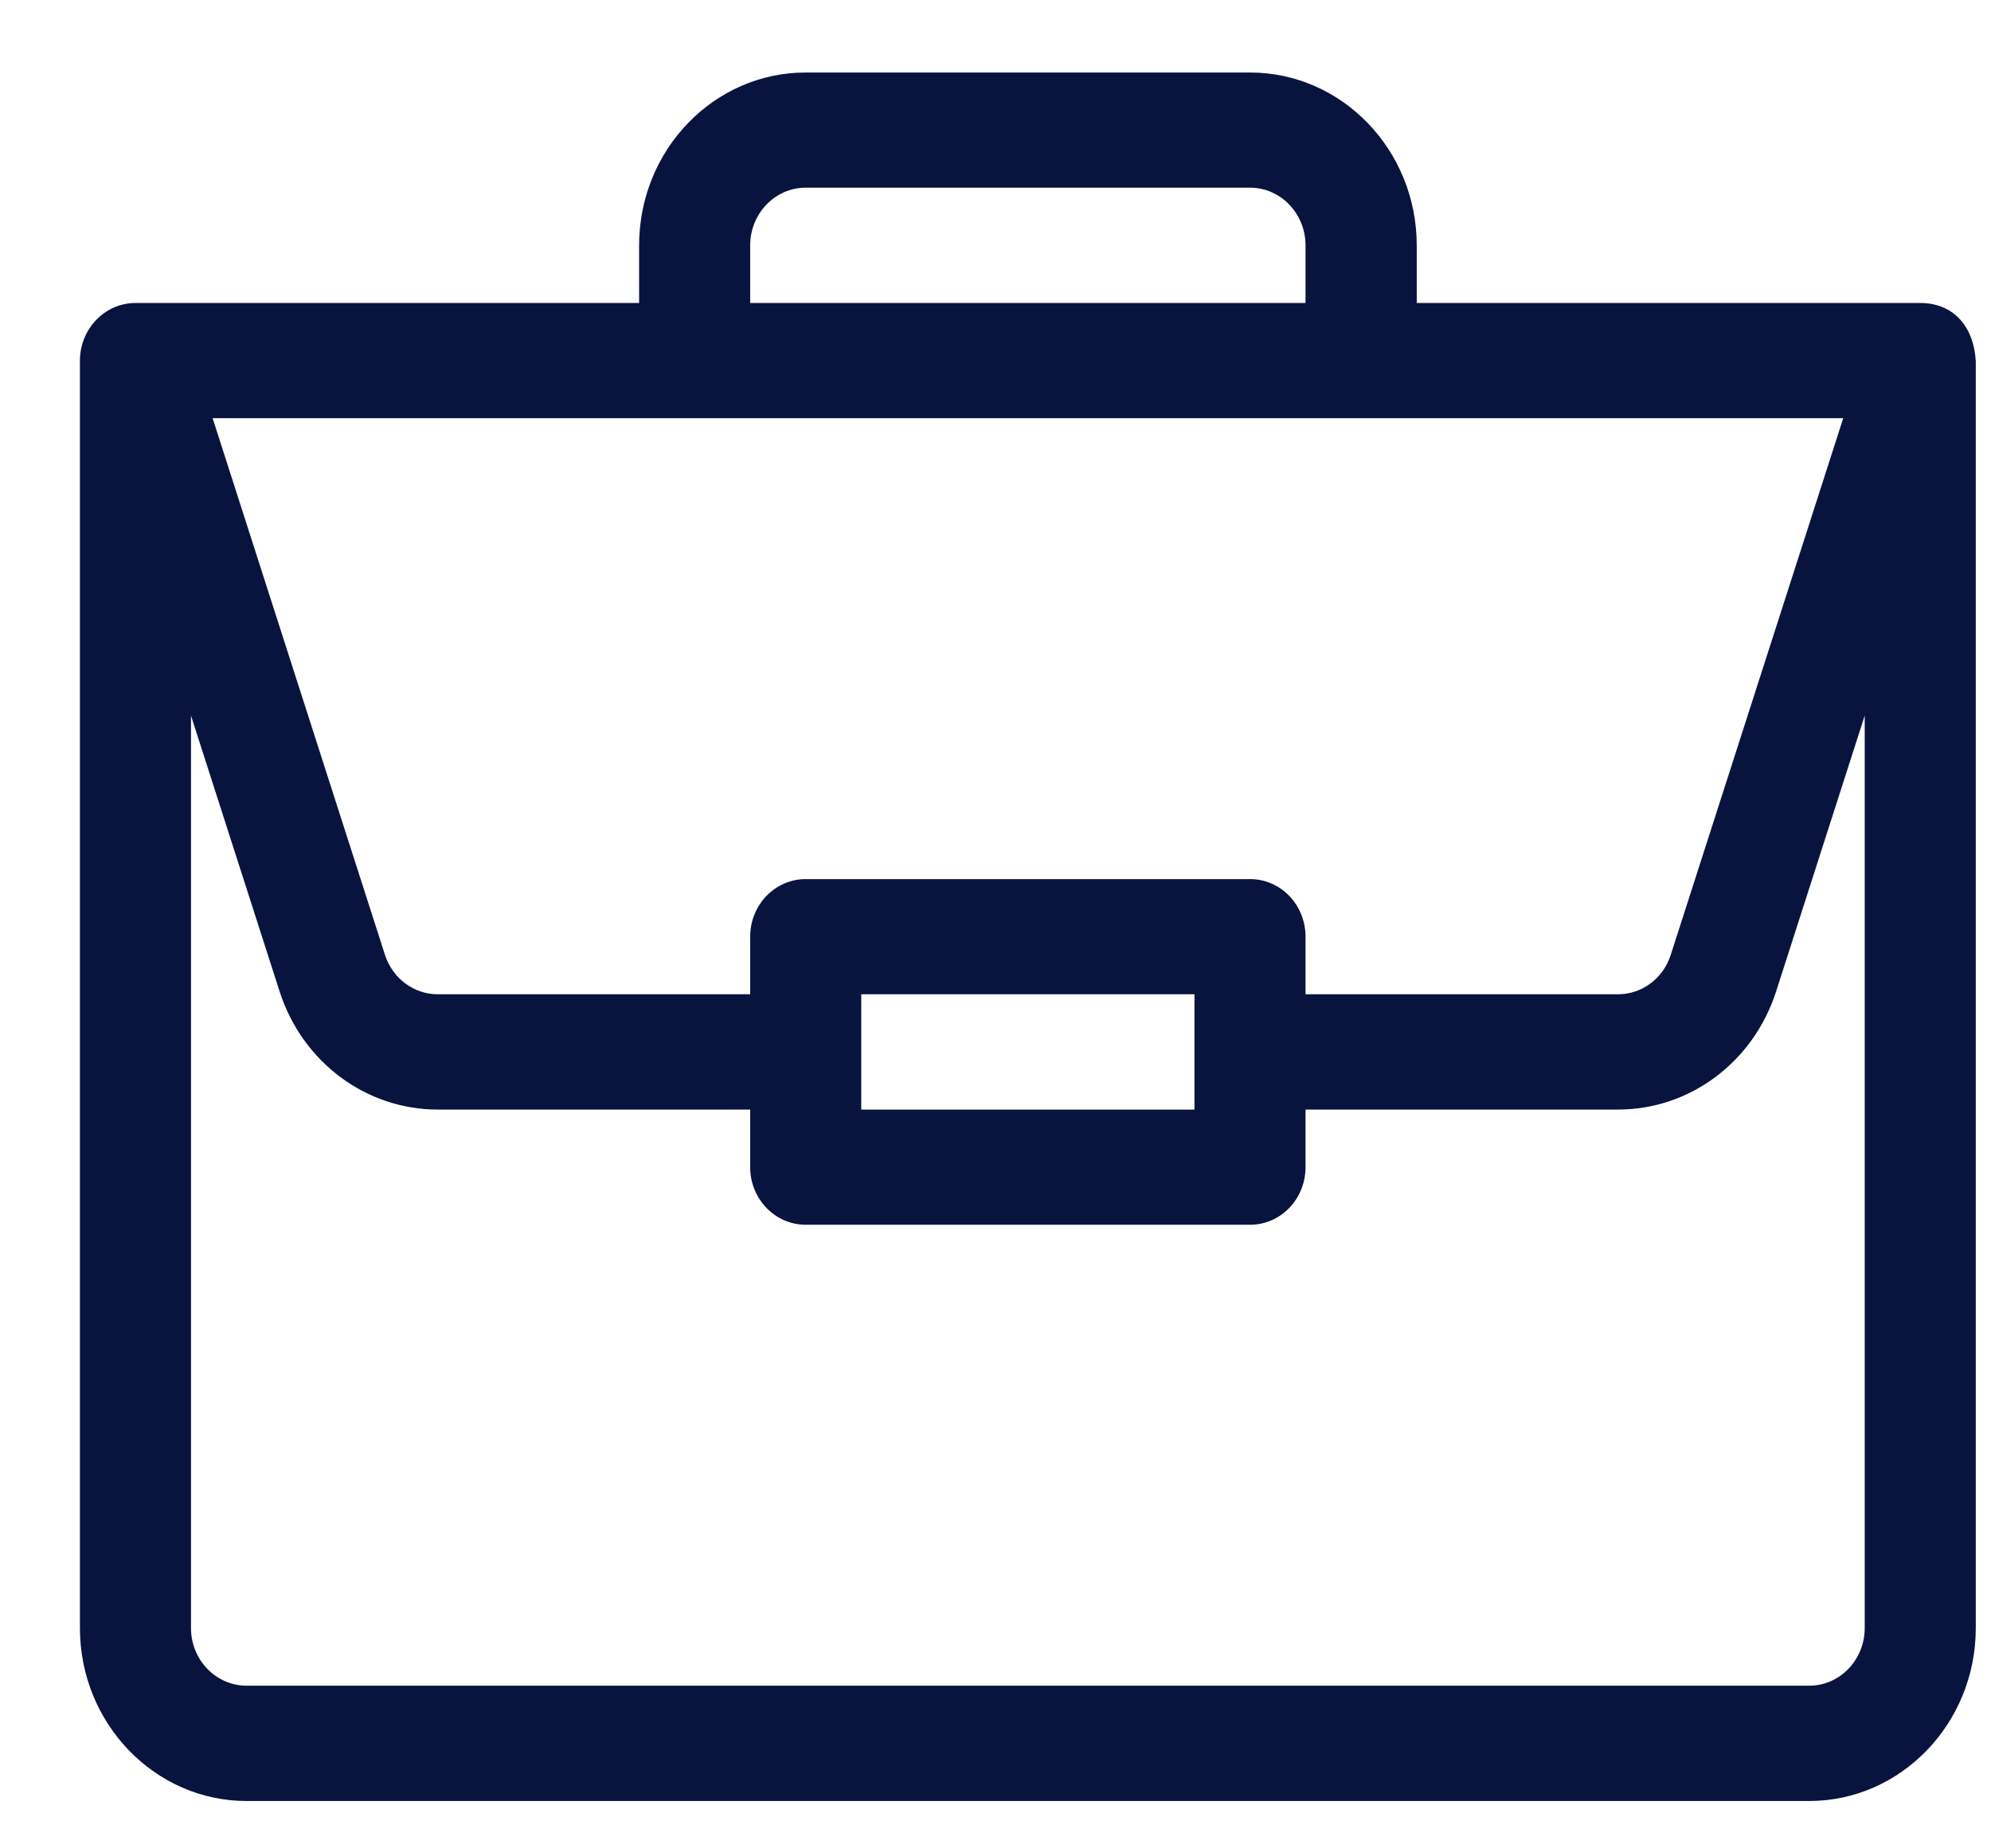 <svg width="14" height="13" viewBox="0 0 14 13" fill="none" xmlns="http://www.w3.org/2000/svg">
<path d="M13.505 2.131C13.504 2.131 13.503 2.131 13.503 2.131H9.962V1.726C9.962 1.055 9.436 0.51 8.79 0.51H5.665C5.019 0.51 4.494 1.055 4.494 1.726V2.131H0.953C0.735 2.131 0.562 2.316 0.562 2.536V11.451C0.562 12.121 1.088 12.667 1.734 12.667H12.722C13.367 12.667 13.893 12.121 13.893 11.451V2.545C13.893 2.544 13.893 2.543 13.893 2.543C13.878 2.277 13.72 2.132 13.505 2.131ZM5.275 1.726C5.275 1.502 5.45 1.32 5.665 1.32H8.79C9.005 1.32 9.18 1.502 9.18 1.726V2.131H5.275V1.726ZM12.961 2.941L11.748 6.716C11.695 6.882 11.546 6.993 11.377 6.993H9.18V6.588C9.18 6.364 9.006 6.183 8.79 6.183H5.665C5.45 6.183 5.275 6.364 5.275 6.588V6.993H3.078C2.91 6.993 2.761 6.882 2.707 6.716L1.495 2.941H12.961ZM8.399 6.993V7.804H6.056V6.993H8.399ZM13.112 11.451C13.112 11.674 12.937 11.856 12.722 11.856H1.734C1.518 11.856 1.343 11.674 1.343 11.451V5.033L1.966 6.973C2.126 7.47 2.573 7.804 3.078 7.804H5.275V8.209C5.275 8.433 5.45 8.614 5.665 8.614H8.79C9.006 8.614 9.18 8.433 9.18 8.209V7.804H11.377C11.883 7.804 12.329 7.47 12.489 6.973L13.112 5.033V11.451Z" fill="#09143E"/>
</svg>
